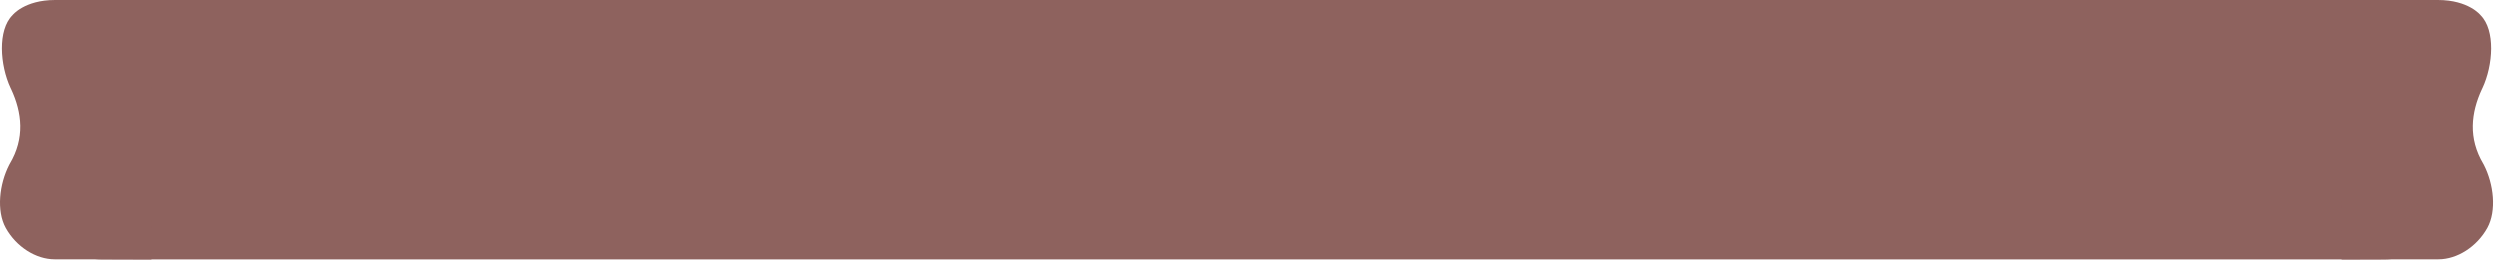 <svg width="266" height="28" viewBox="0 0 266 28" fill="none" xmlns="http://www.w3.org/2000/svg">
<path d="M253.745 0H10.825C7.379 0 4.585 2.794 4.585 6.24V21.36C4.585 24.806 7.379 27.6 10.825 27.6H253.745C257.191 27.6 259.985 24.806 259.985 21.36V6.24C259.985 2.794 257.191 0 253.745 0Z" fill="#8E625E"/>
<path d="M5.815 27.59C3.815 27.59 1.715 26.25 0.605 24.24C-0.395 22.42 -0.075 19.59 0.975 17.54L1.035 17.43C1.845 16.07 2.175 14.71 2.155 13.38C2.135 12.05 1.765 10.73 1.175 9.47L1.125 9.37C-0.015 6.93 -0.265 3.21 1.325 1.62C1.325 1.62 2.585 0 5.865 0H16.175L16.115 27.61L9.855 27.59" fill="#8E625E"/>
<path d="M259.445 27.59C261.445 27.59 263.545 26.25 264.655 24.24C265.655 22.42 265.335 19.59 264.285 17.54L264.225 17.43C263.415 16.07 263.085 14.71 263.105 13.38C263.125 12.05 263.495 10.73 264.085 9.47L264.135 9.37C265.275 6.93 265.525 3.21 263.935 1.62C263.935 1.62 262.675 0 259.395 0H249.085L249.145 27.61L255.405 27.59" fill="#8E625E"/>
</svg>
